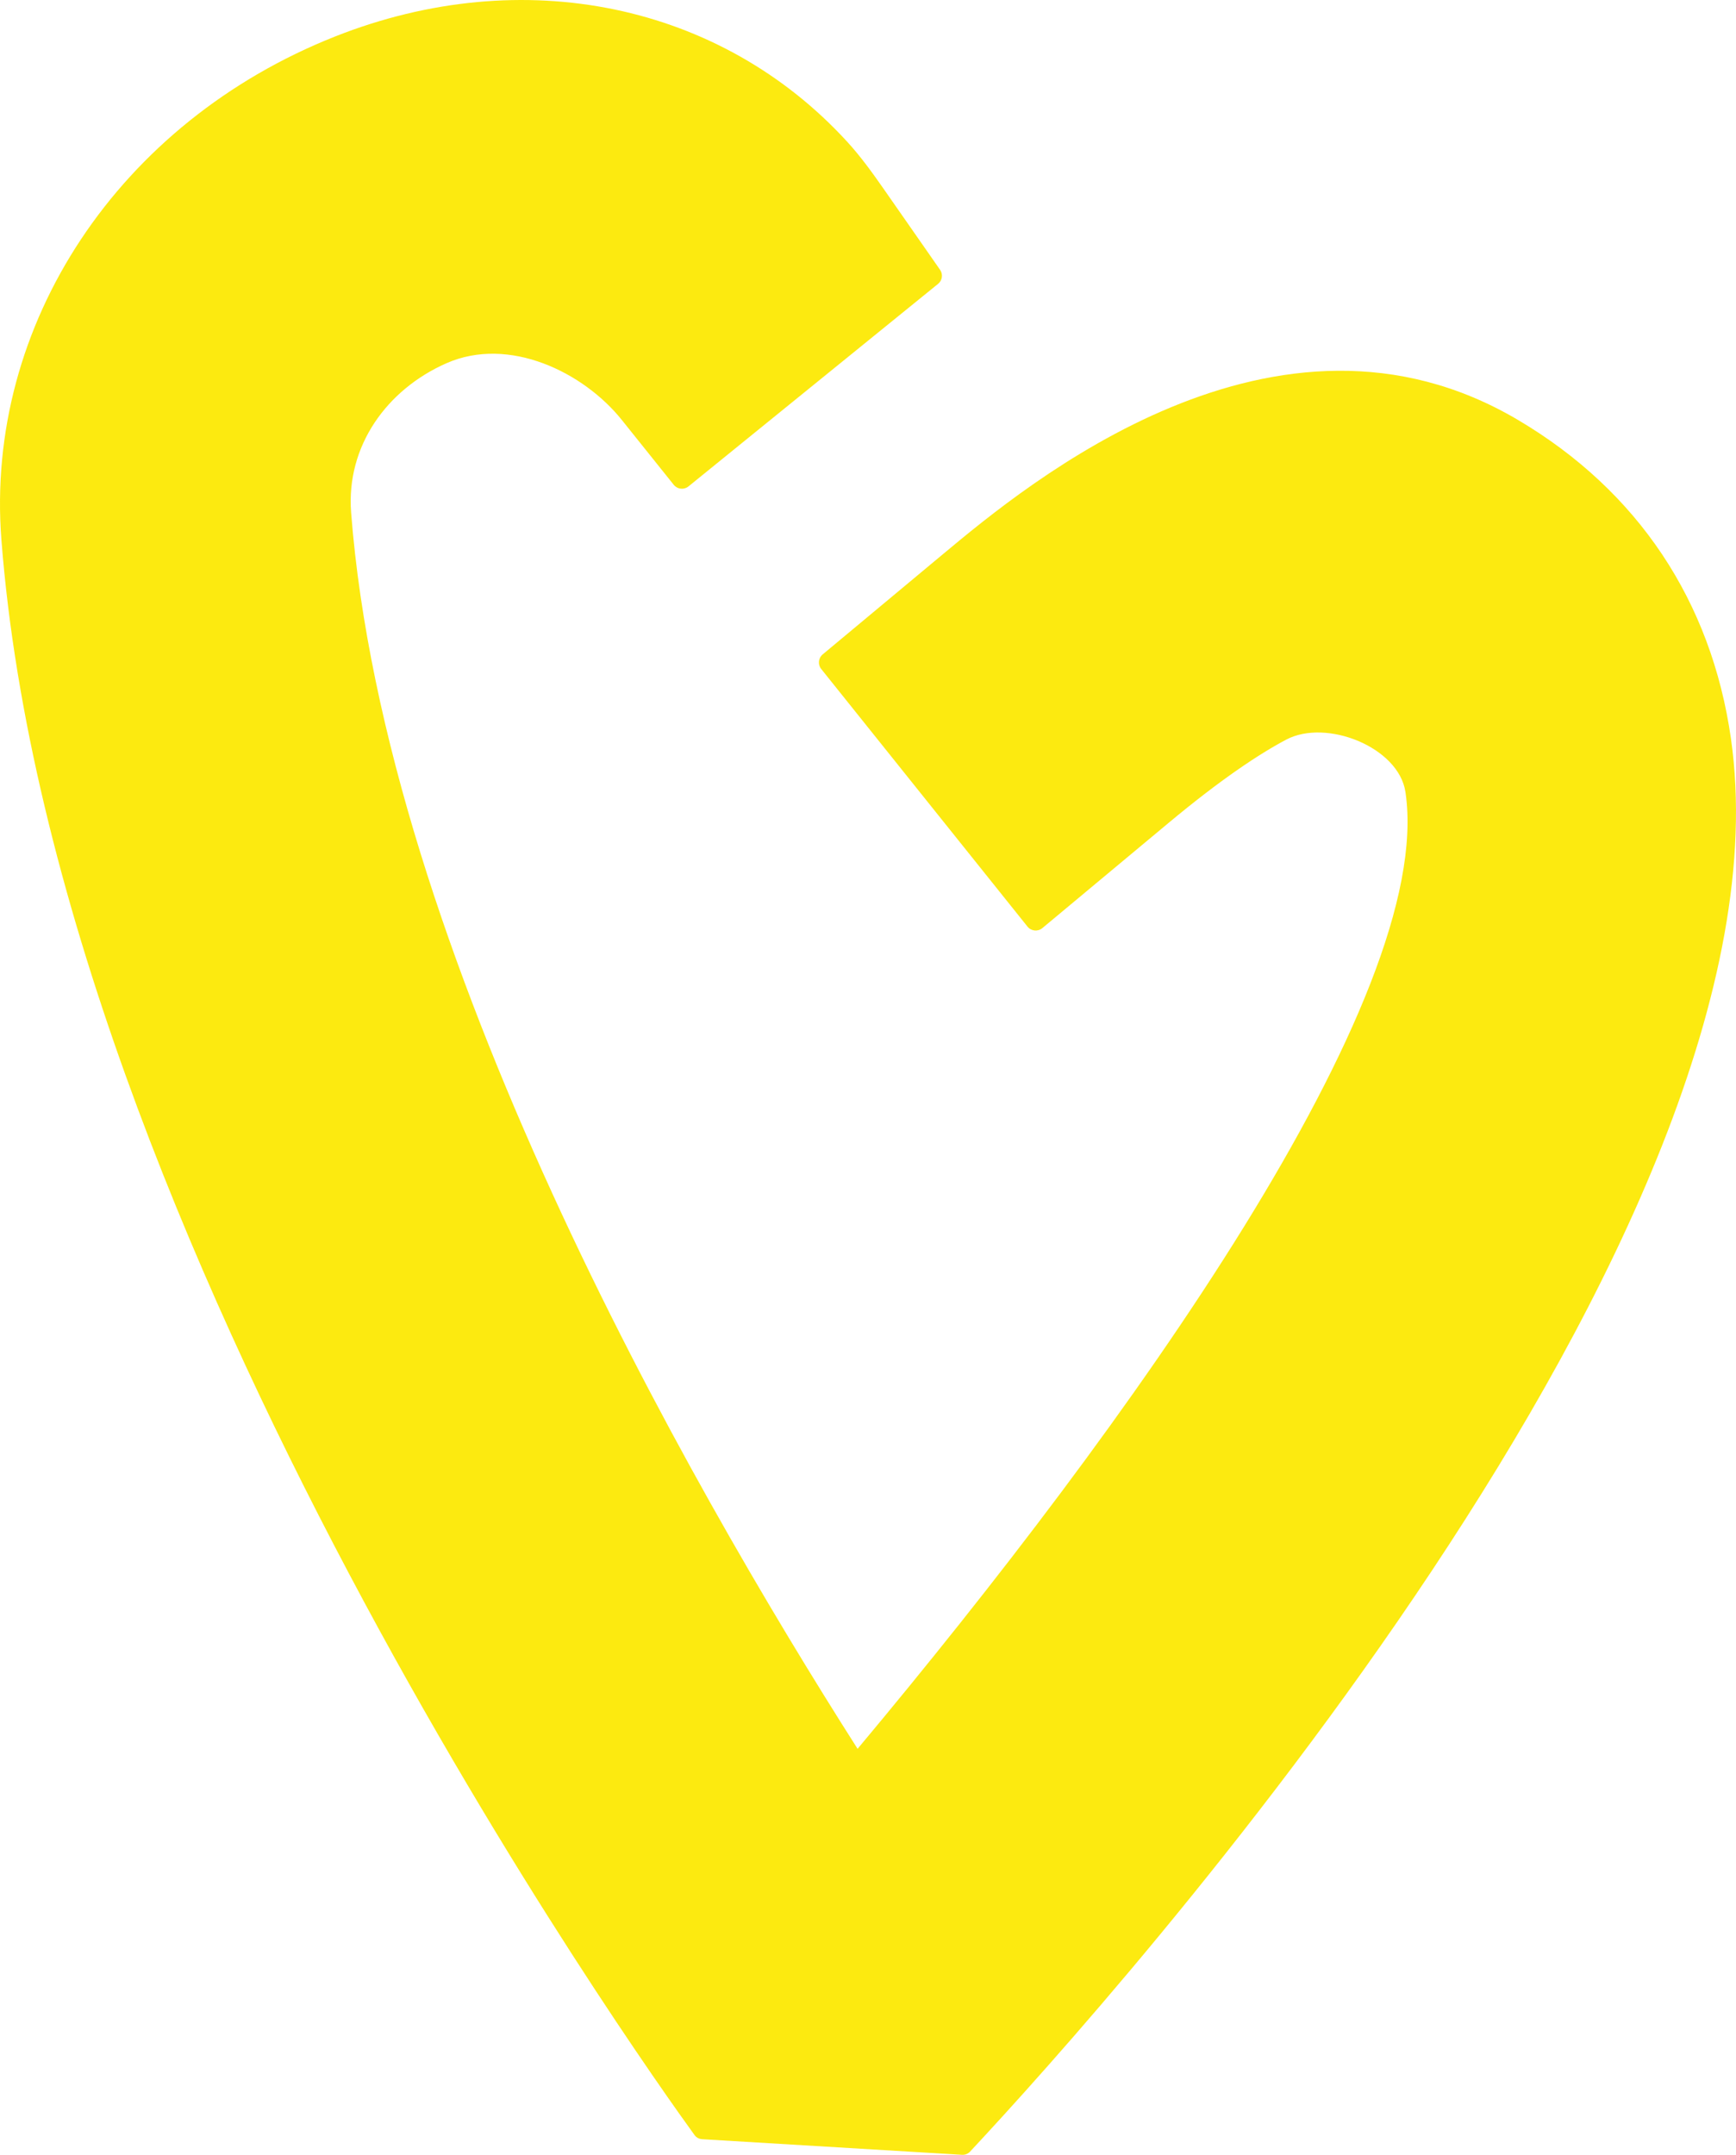 <?xml version="1.0" encoding="UTF-8"?>
<svg xmlns="http://www.w3.org/2000/svg" id="Ebene_2" width="93.868" height="116.462" viewBox="0 0 93.868 116.462">
  <defs>
    <style>.cls-1{fill:#fcea10;stroke-width:0px;}</style>
  </defs>
  <path class="cls-1" d="M93.595,39.922c-1.061-7.438-5.037-13.39-11.497-17.215-13.103-7.759-26.619,3.503-31.061,7.202l-6.554,5.46c-.236.197-.272.547-.079.787l11.155,13.925c.198.247.559.283.802.081l6.819-5.681c2.87-2.392,4.93-3.745,6.367-4.506,2.167-1.148,6.085.405,6.447,2.83.003.017.005.034.008.052,1.588,11.105-15.018,34.201-29.631,51.661-9.37-14.7-25.547-43.139-27.385-66.81-.281-3.618,1.947-6.662,5.148-8.074,3.393-1.497,7.424.49,9.482,3.056l2.815,3.513c.196.244.553.283.796.086l13.496-10.947c.23-.186.277-.519.107-.761l-3.052-4.376c-.613-.879-1.243-1.75-1.966-2.541C38.978.198,28.292-2.048,18.132,1.967,6.427,6.595-.829,17.531.076,29.177c2.943,37.887,34.676,82.356,37.479,86.217.099.137.248.213.417.224l14.04.843c.168.01.325-.048.44-.171,7.955-8.519,44.939-49.783,41.143-76.368h0Z"></path>
</svg>
